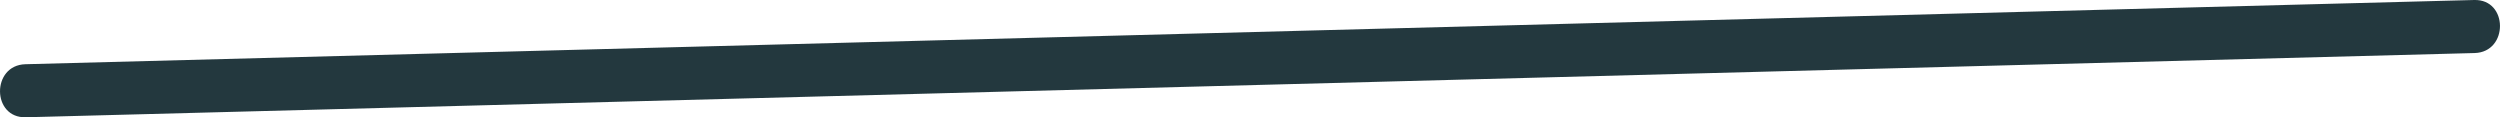 <svg xmlns="http://www.w3.org/2000/svg" width="601.4" height="28.21" viewBox="0 0 601.4 28.21"><defs><style>.cls-1{fill:#23383e;}</style></defs><title>bb2</title><g id="Capa_2" data-name="Capa 2"><g id="Capa_1-2" data-name="Capa 1"><path class="cls-1" d="M6.11,15.45c-8.2.22-8.12,13,.11,12.76L595.29,12.76c8.2-.22,8.12-13-.11-12.76Z"/></g></g></svg>